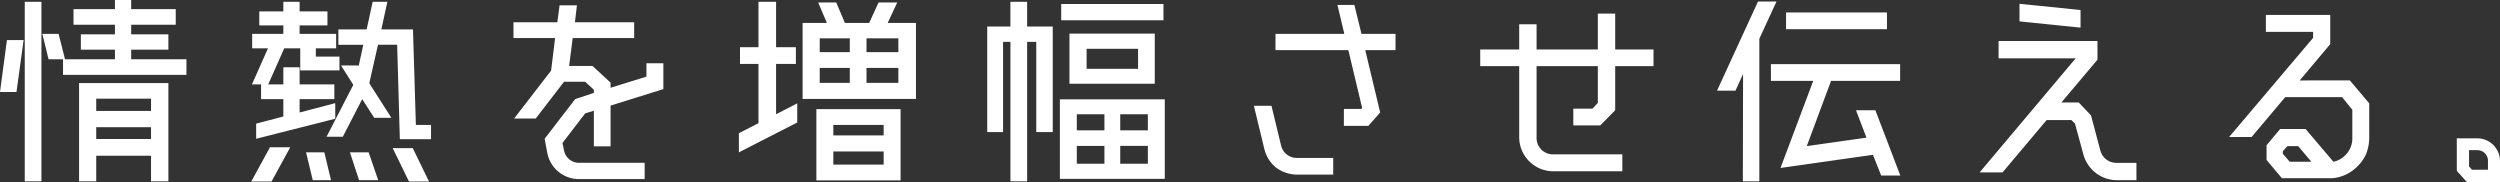 <svg xmlns="http://www.w3.org/2000/svg" viewBox="0 0 505 36.761"><rect x="0" y="0" width="505" height="36.761" fill="#333333" stroke="none"/><path d="M0 18.583L1.4 8.1h3.37L3.33 18.583zm5 18.043V.36h3.369v36.266zM8.549 6.839h3.285l1.3 5.13H9.809zm17.951 5.13h11.161v3.149H12.734v-3.149h10.484v-1.936h-6.885v-3.1h6.885V5h-8.369V1.845h8.369V0H26.5v1.845h9V5h-9v1.929h7.514v3.1H26.5zM15.973 36.626V16.783h18.043v19.843h-3.509v-5.174H19.438v5.174zm14.534-16.693H19.438v2.475h11.069zm-11.069 8.144h11.069v-2.384H19.438zm31.319 8.594l3.779-6.929h4.095l-3.78 6.929zm.134-19.617l3.24-7.29h-3.195V6.839h6.3V5.13h-4.86V2.3h4.86V.36h3.285V2.3h5.624v2.83h-5.624v1.709H67.9v2.925h-4.1v1.665h4.77v2.79h-7.92V9.764h-3.234l-3.24 7.29zm.855 7.918l5.49-1.439v-3.51h-4.5v-2.969h4.5v-3.465h3.285v3.465h7.019v2.969h-7.019v2.7l7.2-1.889v3.15l-15.975 4.048zm10.079 5.8h3.69l1.35 5.625h-3.69zm22.183-5.534h3.06v2.88h-6.3l-.54-19.078h-3.869L74.6 16.783l.09.09v.09l4.368 6.837h-3.464l-2.43-3.779-3.914 7.6h-3.285l5.4-10.484-2.475-3.908h3.464l.09.134.945-4.319H68.35V5.939h5.714L75.279.36h2.969l-1.214 5.579h6.389zm-13.319 5.538h3.78L76.4 36.4h-3.87zm8.639-.854h4.05l3.284 6.749h-4.049zm35.639-16.604h4.724l3.645 3.375v1.035l7.244-2.25v-2.7H134V18l-10.663 3.33v8.233h-3.375v-7.2l-1.755.54-4.589 5.984.315 1.485a3.085 3.085 0 0 0 3.014 2.519h13.273v3.285h-13.274a6.508 6.508 0 0 1-6.389-5.264l-.54-2.88 6.164-8.009 3.78-1.26v-.63l-1.755-1.62h-4.274l-5.715 7.425h-4.364l7.469-9.674.81-6.57h-8.414V4.5h8.864l.45-3.42h3.509l-.405 3.42H128.1v3.194h-12.414zm41.802-.405v10.169l4.274-2.205v3.87l-11.788 6.029v-3.869l3.959-2.025V12.913h-3.734V9.539h3.734V.36h3.555v9.179h4v3.374zm22.542-8.279h5.715v15.344h-22.9V4.634h4.905L165.273.5h3.644l1.755 4.139h4.905L177.467.5h3.779zm-14.4 31.812v-14.4h17.008v14.4zm6.749-28.707h-6.074v2.79h6.074zm-6.074 5.985v3.014h6.074v-3.014zM178.5 25.242h-10.167v2.114H178.5zm-10.169 8.01H178.5V30.6h-10.167zm13.138-22.723v-2.79h-6.434v2.79zm-6.434 6.209h6.434v-3.014h-6.434zM207.48.36v4.994h5.175v21.328h-3.33V8.459h-1.845v28.167h-3.374V8.459h-1.485v18.223h-3.2V5.354h4.68V.36zm6.614 19.708h21.193v16.063h-21.193zM235.017.81v3.284h-20.653V.81zm-1.754 16.108h-17.234V6.794h17.234zm-10.169 6.164h-5.58v3.24h5.58zm-5.58 6.39v3.6h5.58v-3.6zm1.98-19.618V13.9h10.394V9.854zm12.374 16.468v-3.24h-5.58v3.24zm-5.58 6.749h5.58v-3.6h-5.58zm32.489-3.689a3.235 3.235 0 0 0 3.194 2.519h7.334v3.375h-7.334a7.292 7.292 0 0 1-4.184-1.4A6.926 6.926 0 0 1 255.4 30.1l-2.115-8.728h3.554zm12.688-3.96V22h3.51l.18-.179-2.79-11.7h-14.713V6.839h13.9L270.161.99h3.419l1.44 5.849h6.88v3.285h-6.119l3.015 12.6-2.386 2.7zm46.347-.09v-3.375h3.87l1.08-1.169v-7.425h-12.374v14.489a3.3 3.3 0 0 0 3.374 3.329h13.95V34.6h-13.95a6.9 6.9 0 0 1-6.884-6.839v-14.4h-7.873V9.989h7.873V4.9h3.51v5.089h12.374V2.745h3.509v7.244h7.739v3.374h-7.739v8.91l-3.014 3.059zM358.85.315l-3.465 7.515v28.8h-3.329l.044-21.688-1.53 3.375h-3.734l8.279-18zm11.024 16.018l-4.905 13.183 12.058-1.709-2.114-5.534h3.914l5.04 13.184H380l-1.665-4.186-18.675 2.655 6.614-17.593h-8.549v-3.375h26.1v3.375zm11.293-13.814v3.375h-20.383V2.519zm22.545 5.76h19.977v3.78L416.4 20.7h3.509l2.475 2.609 1.889 7.11a3.338 3.338 0 0 0 3.285 2.474h4V36.4h-4a7.064 7.064 0 0 1-6.705-5.175l-1.709-6.254-.72-.72h-5l-8.908 10.574h-4.635l19.399-23.037h-15.568zm16.558-6.255V5.58l-12.329-1.261V.765zm54.401 14.219l3.915 4.634v6.84A9.4 9.4 0 0 1 478 31a8.045 8.045 0 0 1-1.71 2.519A8.151 8.151 0 0 1 471.162 36h-10.215l-3.1-3.69v-2.973l2.744-3.285h5.13l5.624 6.615a4.462 4.462 0 0 0 2.475-1.4 4.642 4.642 0 0 0 1.35-3.419v-5.67l-2.07-2.564h-11.478l-6.794 8.054h-4.544l16.963-20.019V6.434h-9.54v-3.42h13v5.9l-6.164 7.334zm-12.149 16.424h4.364l-2.654-3.151h-2.16l-.945 1.036v.5zm33.748-4.726h4.14a4.61 4.61 0 0 1 4.59 4.59v4.23h-6.7l-2.025-2.25zm2.476 5.67l.584.675h3.24v-1.755a2.142 2.142 0 0 0-2.16-2.2h-1.664z" fill="#fff"/></svg>